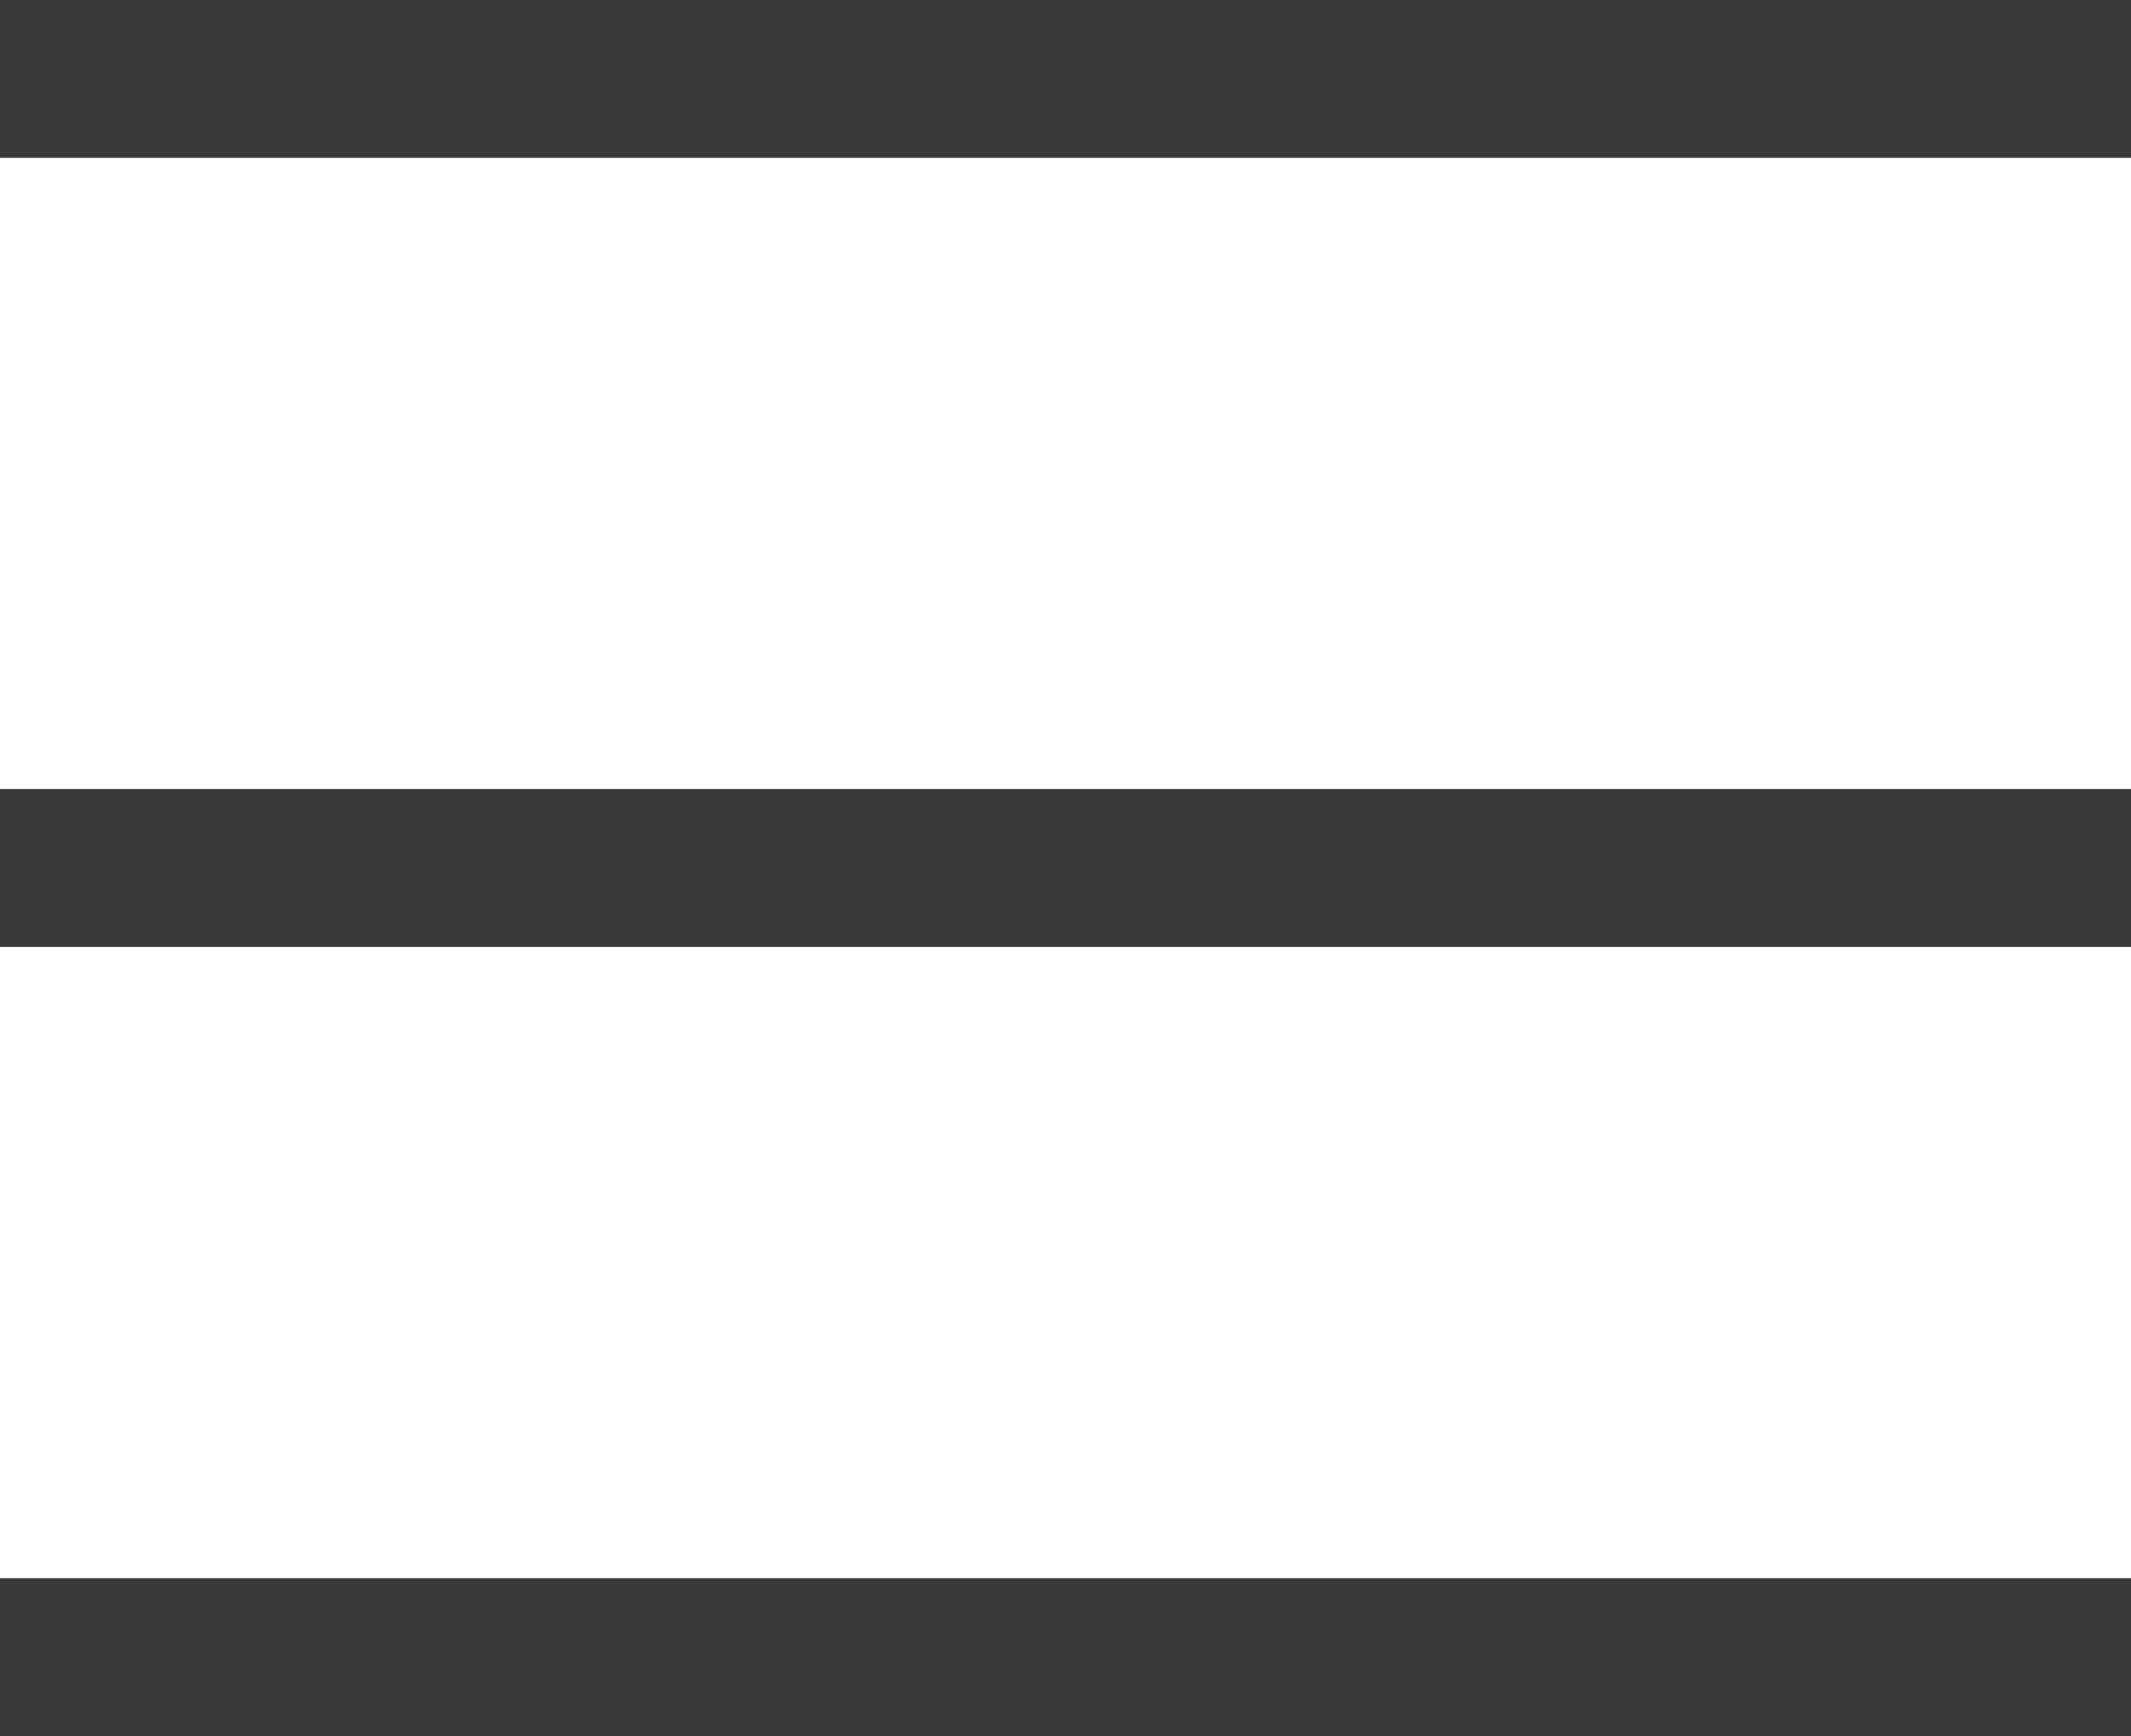 <svg xmlns="http://www.w3.org/2000/svg" width="29.126" height="23.732"><g data-name="Groupe 10044" fill="#373a36"><path data-name="Tracé 55934" d="M0 10.787h29.126v2.157H0z"/><path data-name="Tracé 55935" d="M0 0h29.126v2.157H0z"/><path data-name="Tracé 55936" d="M0 21.575h29.126v2.157H0z"/></g></svg>